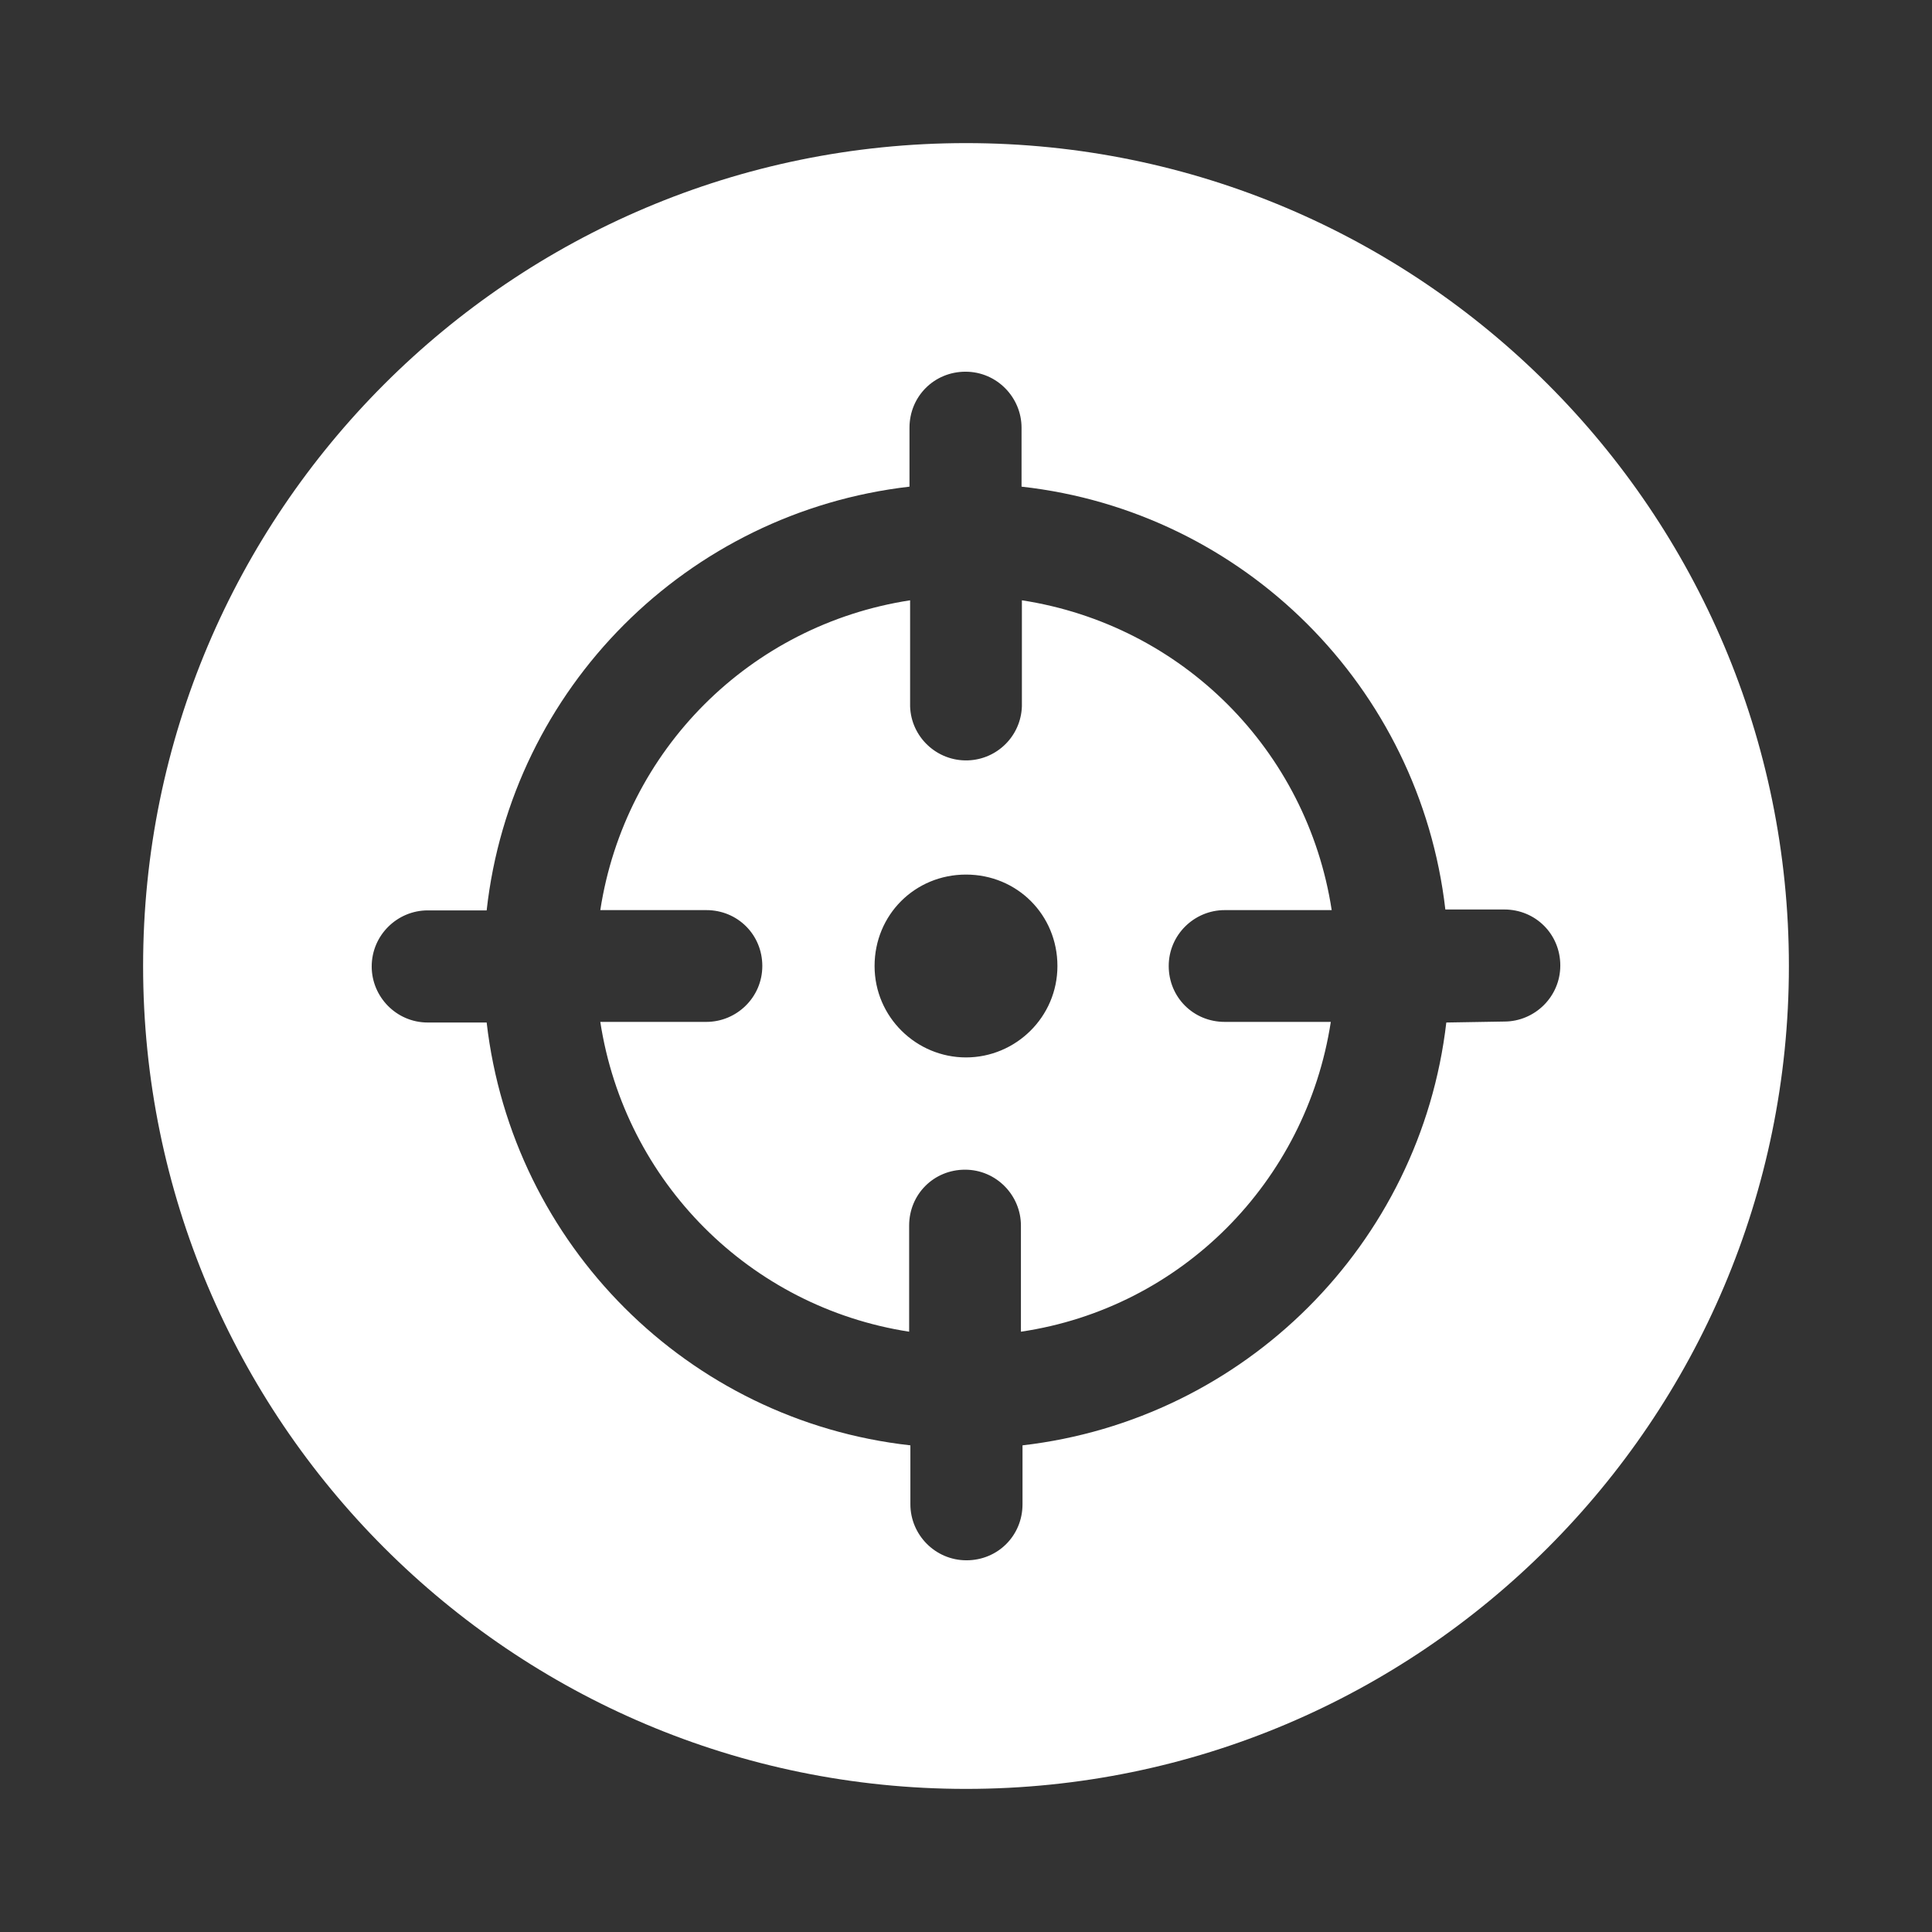 <?xml version="1.0" encoding="UTF-8"?>
<svg width="28px" height="28px" viewBox="0 0 28 28" version="1.1" xmlns="http://www.w3.org/2000/svg" xmlns:xlink="http://www.w3.org/1999/xlink">
    <rect x="0" y="0" width="28" height="28" fill="#333333" stroke="none"/>
    <title>目标责任管理@1x</title>
    <g id="页面-1" stroke="none" stroke-width="1" fill="none" fill-rule="evenodd">
        <g id="目标责任管理">
            <rect id="矩形备份-8" opacity="0.428" x="0" y="0" width="28" height="28"></rect>
            <g id="2.目标责任管理" transform="translate(2.074, 2.074)" fill="#FFFFFF" fill-rule="nonzero">
                <path d="M11.926,23.852 C5.343,23.852 0,18.509 0,11.926 C0,5.343 5.343,0 11.926,0 C18.509,0 23.852,5.343 23.852,11.926 C23.852,18.509 18.509,23.852 11.926,23.852 Z M19.727,12.731 C20.167,12.731 20.539,12.373 20.539,11.919 C20.539,11.465 20.181,11.107 19.727,11.107 L18.873,11.107 C18.501,7.884 15.954,5.337 12.731,4.979 L12.731,4.125 C12.731,3.685 12.373,3.313 11.919,3.313 C11.465,3.313 11.107,3.671 11.107,4.125 L11.107,4.979 C7.884,5.351 5.337,7.898 4.979,11.12 L4.125,11.12 C3.685,11.12 3.313,11.478 3.313,11.933 C3.313,12.373 3.671,12.745 4.125,12.745 L4.979,12.745 C5.351,15.967 7.898,18.515 11.12,18.873 L11.12,19.727 C11.12,20.167 11.478,20.539 11.933,20.539 C12.387,20.539 12.745,20.181 12.745,19.727 L12.745,18.873 C15.967,18.501 18.515,15.954 18.887,12.745 L19.727,12.731 L19.727,12.731 Z M15.675,11.116 C15.235,11.116 14.864,11.473 14.864,11.926 C14.864,12.379 15.222,12.736 15.675,12.736 L17.213,12.736 C16.856,15.057 15.043,16.883 12.722,17.226 L12.722,15.688 C12.722,15.249 12.365,14.878 11.912,14.878 C11.459,14.878 11.102,15.235 11.102,15.688 L11.102,17.226 C8.795,16.869 6.983,15.057 6.626,12.736 L8.163,12.736 C8.603,12.736 8.974,12.379 8.974,11.926 C8.974,11.473 8.617,11.116 8.163,11.116 L6.626,11.116 C6.983,8.795 8.795,6.983 11.116,6.626 L11.116,8.163 C11.129,8.603 11.5,8.96 11.953,8.946 C12.38,8.932 12.722,8.59 12.736,8.163 L12.736,6.626 C15.057,6.983 16.869,8.795 17.226,11.116 L15.675,11.116 Z M11.926,13.251 C12.645,13.251 13.251,12.667 13.251,11.926 C13.251,11.185 12.667,10.601 11.926,10.601 C11.185,10.601 10.601,11.185 10.601,11.926 C10.601,12.667 11.207,13.251 11.926,13.251 Z" id="形状"></path>
            </g>
        </g>
    </g>
</svg>